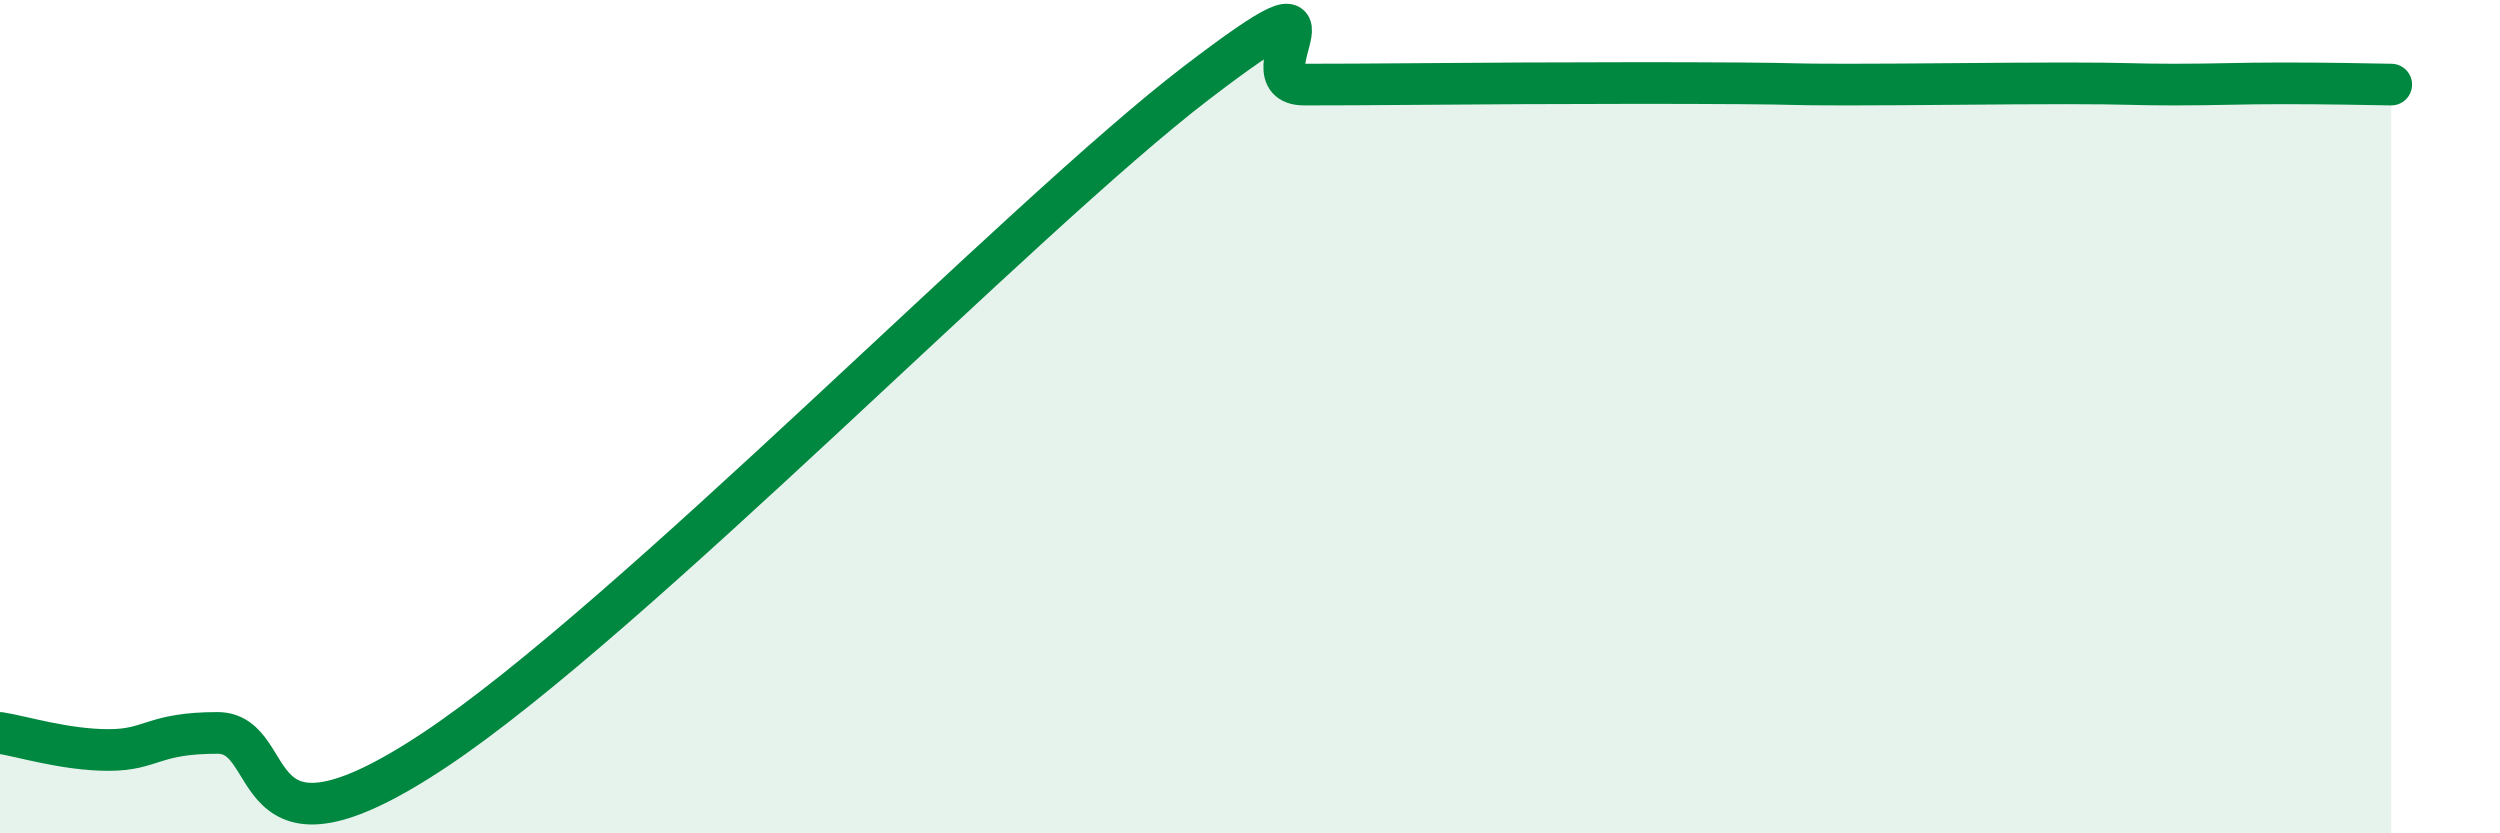
    <svg width="60" height="20" viewBox="0 0 60 20" xmlns="http://www.w3.org/2000/svg">
      <path
        d="M 0,17.59 C 0.52,17.67 1.57,18 2.61,18 C 3.65,18 3.66,17.59 5.22,17.59 C 6.78,17.59 5.73,21.12 10.43,18 C 15.13,14.88 24.53,5.19 28.7,2 C 32.87,-1.19 29.74,2.03 31.3,2.03 C 32.86,2.03 34.43,2.01 36.52,2 C 38.61,1.99 40.17,1.99 41.74,2 C 43.31,2.01 42.78,2.03 44.35,2.03 C 45.92,2.03 48.01,2 49.57,2 C 51.13,2 51.13,2.03 52.17,2.03 C 53.21,2.03 53.74,2 54.78,2 C 55.82,2 56.87,2.02 57.39,2.03L57.39 20L0 20Z"
        fill="#008740"
        opacity="0.1"
        stroke-linecap="round"
        stroke-linejoin="round"
      />
      <path
        d="M 0,17.59 C 0.52,17.67 1.57,18 2.61,18 C 3.65,18 3.66,17.59 5.22,17.59 C 6.78,17.59 5.73,21.12 10.43,18 C 15.13,14.88 24.53,5.19 28.7,2 C 32.87,-1.19 29.74,2.03 31.3,2.03 C 32.86,2.03 34.43,2.01 36.52,2 C 38.61,1.99 40.17,1.99 41.74,2 C 43.31,2.01 42.78,2.03 44.35,2.03 C 45.92,2.03 48.01,2 49.57,2 C 51.13,2 51.13,2.03 52.17,2.03 C 53.21,2.03 53.74,2 54.78,2 C 55.82,2 56.87,2.02 57.39,2.03"
        stroke="#008740"
        stroke-width="1"
        fill="none"
        stroke-linecap="round"
        stroke-linejoin="round"
      />
    </svg>
  